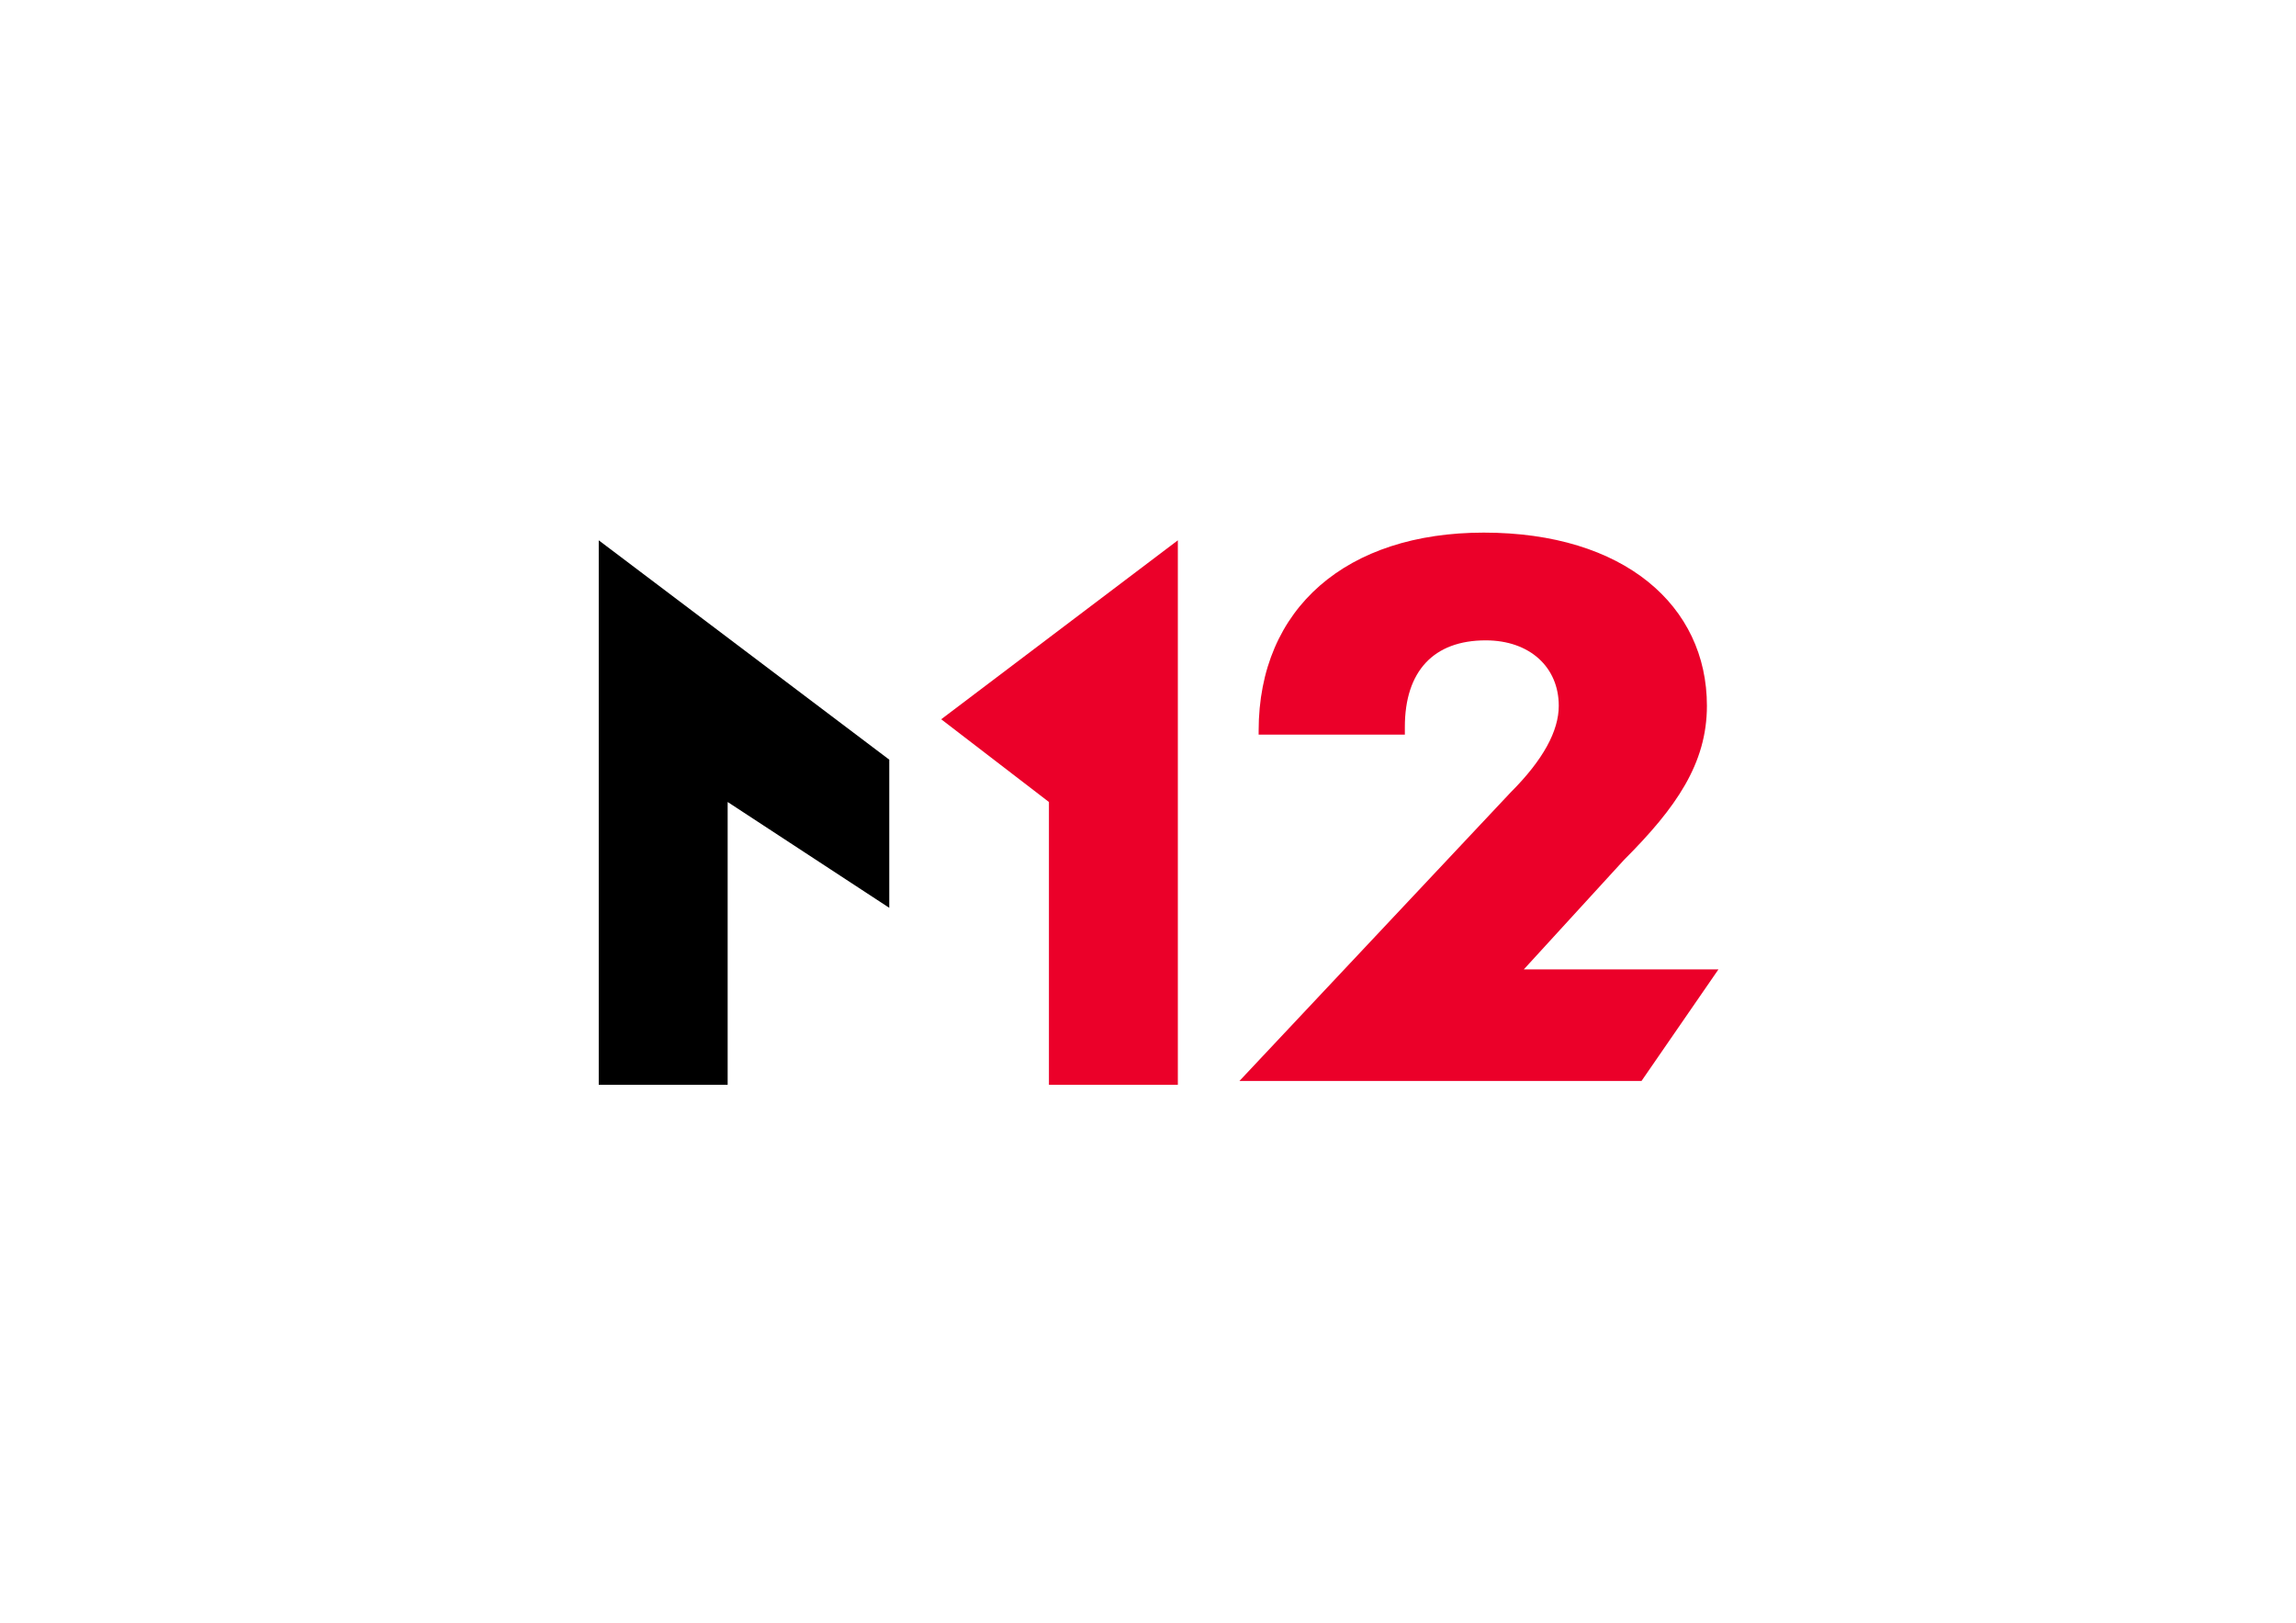 <svg width="116" height="82" viewBox="0 0 116 82" fill="none" xmlns="http://www.w3.org/2000/svg">
<g clip-path="url(#clip0_94_7)">
<path d="M44.928 38.376L30.25 27.295V54.803H36.763V40.514L44.928 45.86V38.376Z" fill="black"/>
<path d="M59.508 54.803V27.295L47.552 36.335L52.995 40.514V54.803H59.508Z" fill="#EB0029"/>
<path d="M76.809 49.165L82.058 43.43C84.683 40.806 86.238 38.57 86.238 35.654C86.238 30.6 82.058 26.906 74.963 26.906C68.061 26.906 63.59 30.697 63.59 36.917V37.112H70.977V36.723C70.977 33.904 72.435 32.349 75.06 32.349C77.295 32.349 78.753 33.71 78.753 35.654C78.753 36.917 77.976 38.376 76.323 40.028L62.618 54.608H82.933L86.821 48.97H76.809V49.165Z" fill="#EB0029"/>
</g>
<defs>
<clipPath id="clip0_94_7">
<rect width="57.542" height="28.868" fill="white" transform="translate(29.765 26.42)"/>
</clipPath>
</defs>
</svg>
